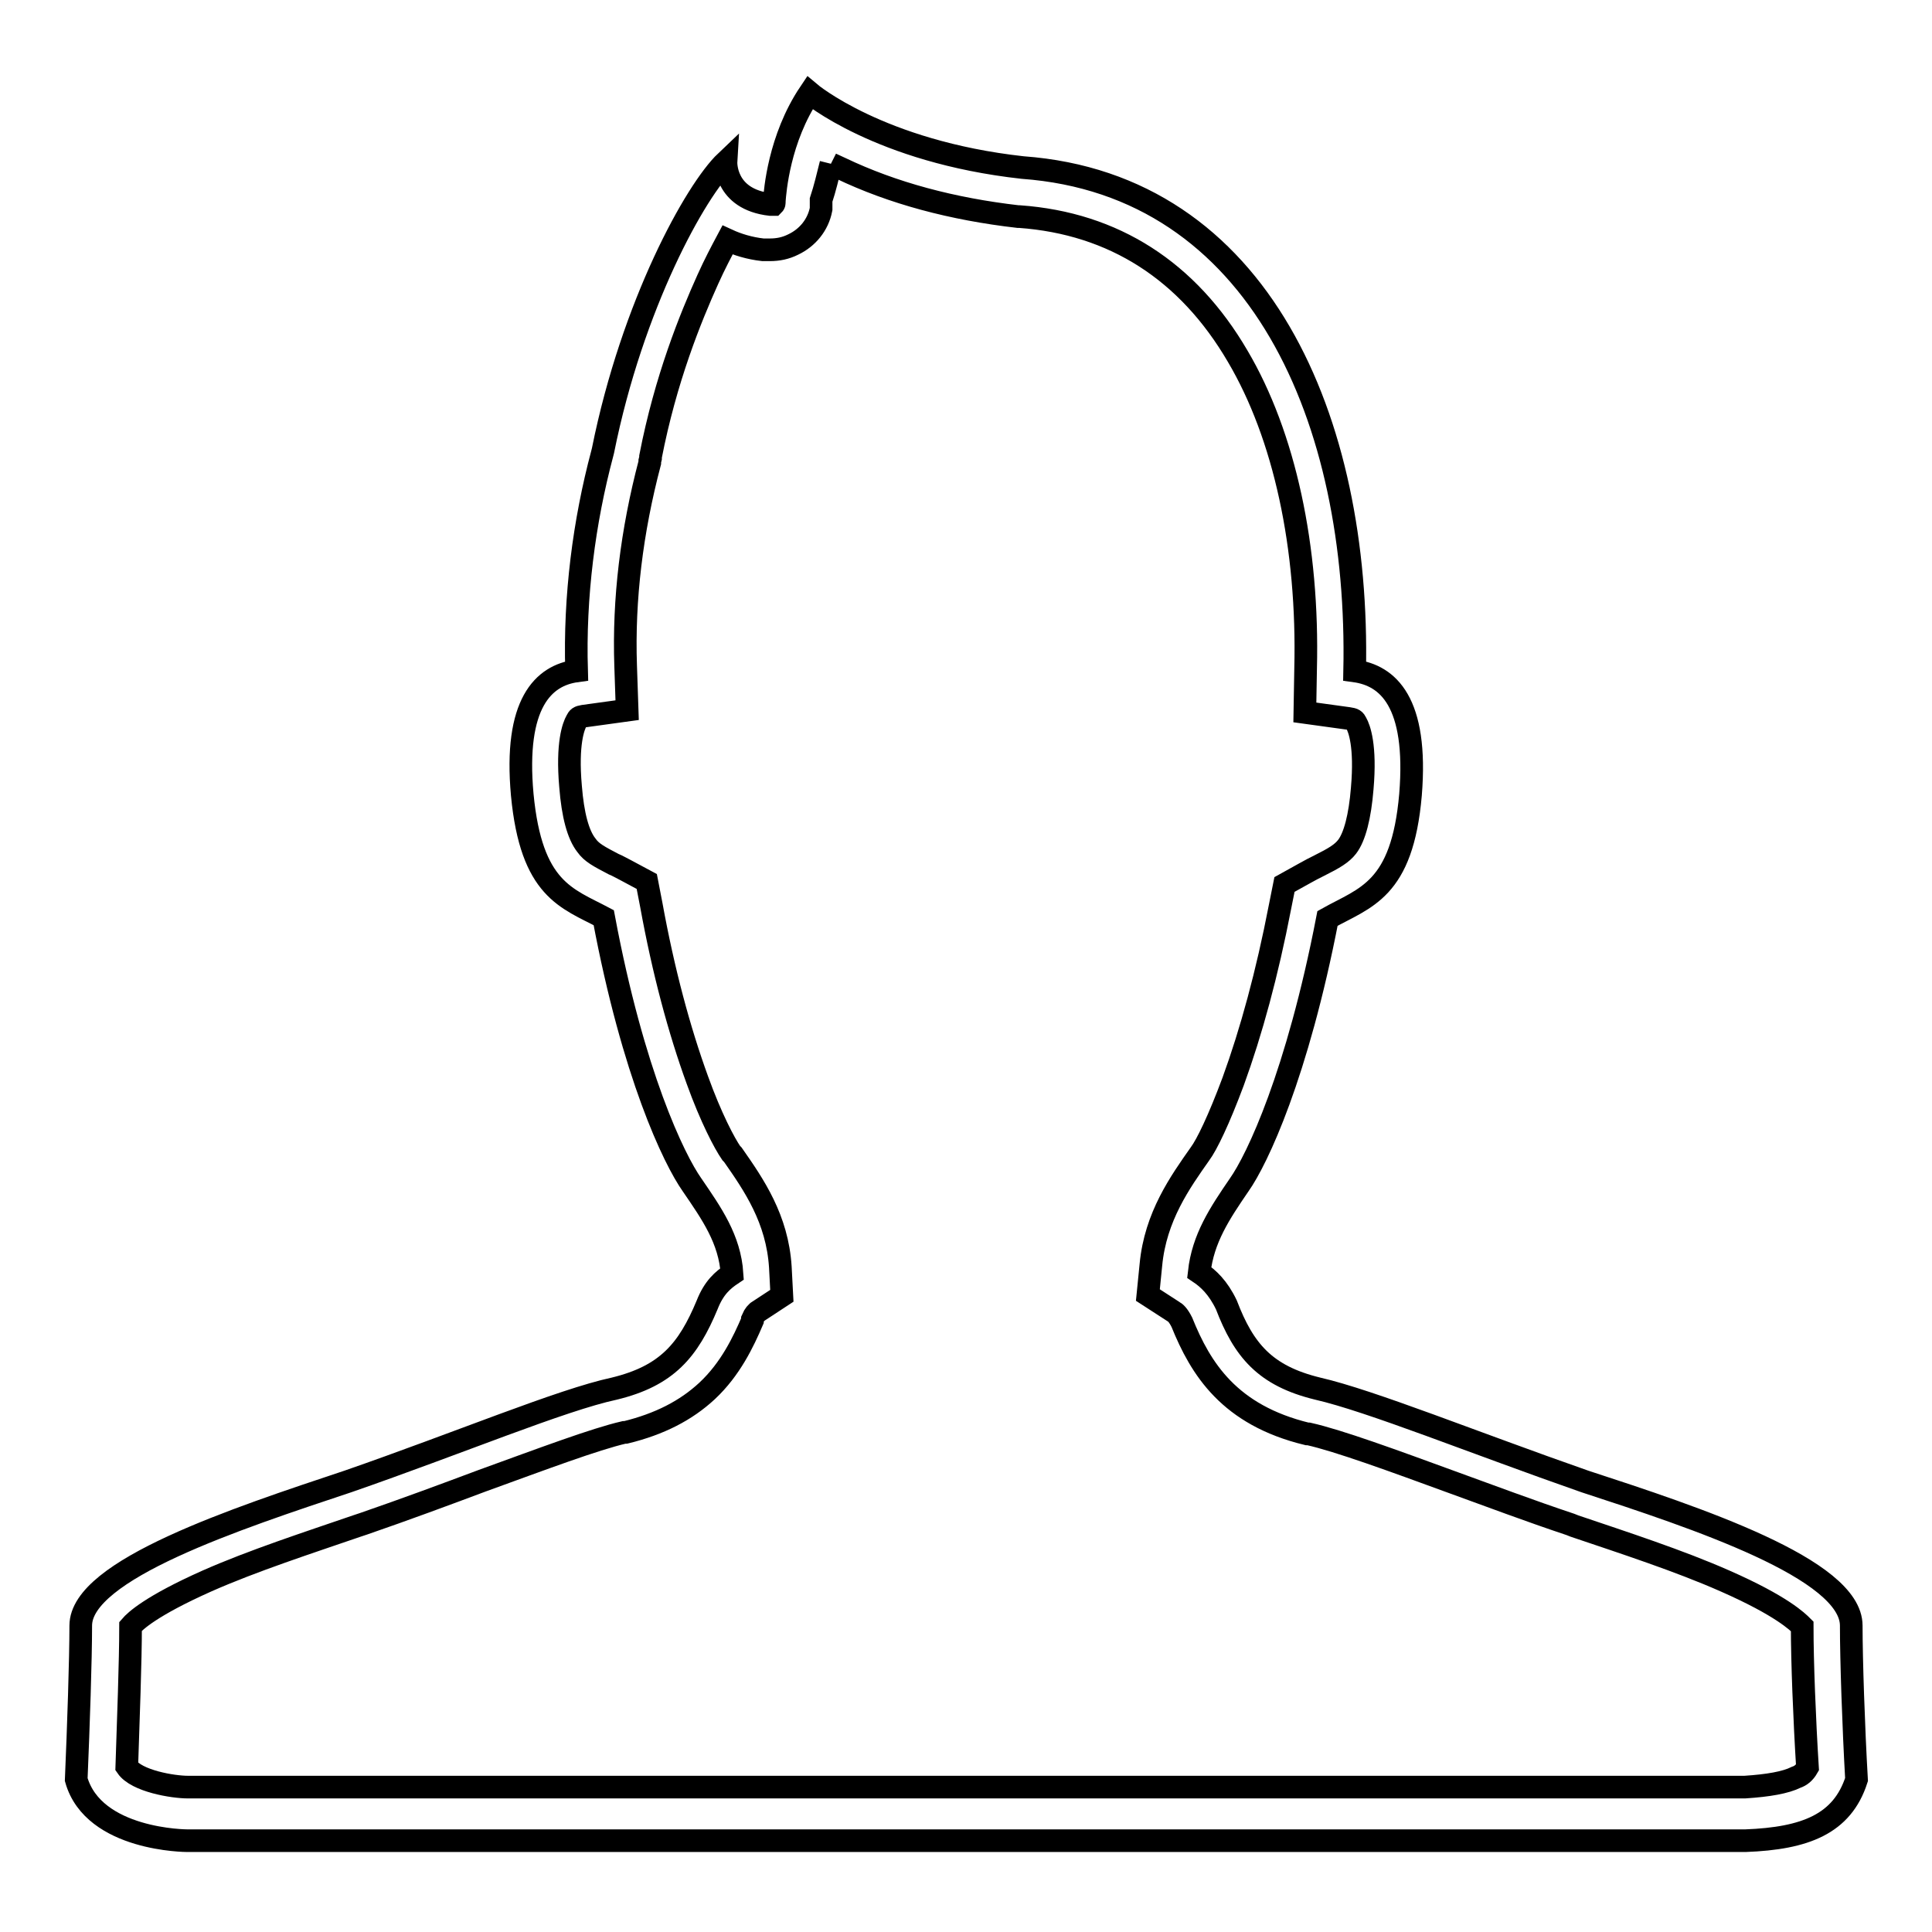 <?xml version="1.0" encoding="utf-8"?>
<!-- Svg Vector Icons : http://www.onlinewebfonts.com/icon -->
<!DOCTYPE svg PUBLIC "-//W3C//DTD SVG 1.1//EN" "http://www.w3.org/Graphics/SVG/1.1/DTD/svg11.dtd">
<svg version="1.1" xmlns="http://www.w3.org/2000/svg" xmlns:xlink="http://www.w3.org/1999/xlink" x="0px" y="0px" viewBox="0 0 256 256" enable-background="new 0 0 256 256" xml:space="preserve">
<g><g><path stroke-width="3" fill-opacity="0" stroke="#000000"  d="M110.1,21.7c0.4,0.2,0.9,0.4,1.3,0.6c6.9,3.3,14.8,5.4,23.5,6.4l0.1,0h0.1c12.5,0.9,22.3,7.2,28.9,18.5c6.2,10.5,9.4,25.3,9,41.4l-0.1,5.8l5.8,0.8c0.7,0.1,0.8,0.2,1,0.6c0.4,0.7,1.3,3,0.8,8.7l0,0l0,0c-0.3,3.7-1,6.4-2,7.7c-0.7,0.9-1.7,1.5-3.7,2.5c-0.6,0.3-1.2,0.6-1.9,1l-2.7,1.5l-0.6,3c-1.7,8.8-3.8,16.5-6.2,23.1c-1.9,5.1-3.5,8.4-4.4,9.6c-2.6,3.7-5.9,8.3-6.5,14.7l-0.4,4l3.4,2.2c0.2,0.1,0.6,0.4,1.1,1.4c2.5,6.2,6.3,12.3,16.6,14.8l0.1,0l0.1,0c4,0.9,11.1,3.5,19.3,6.5c4.7,1.7,10,3.7,15.4,5.5h0h0l0.5,0.2c6.5,2.2,13.9,4.6,20,7.3c7.5,3.3,9.6,5.4,10.2,6c0,4.6,0.3,12.3,0.7,18.7c-0.4,0.7-0.9,1.1-1.5,1.3c-1.4,0.7-3.7,1.1-6.8,1.3H24.9c-2,0-6.8-0.8-8.1-2.7c0.2-6.1,0.5-14,0.5-18.6c0.6-0.7,2.7-2.7,10.1-6c6.1-2.7,13.5-5.1,19.9-7.3l0.9-0.3h0h0c5.5-1.9,10.9-3.9,15.7-5.7c8-2.9,14.9-5.5,18.8-6.4l0.1,0l0.1,0c4.5-1.1,8-2.9,10.8-5.5c3.1-2.9,4.8-6.5,6-9.3l0-0.1l0-0.1c0.3-0.7,0.5-0.8,0.7-1l3.2-2.1l-0.2-3.8c-0.4-6.4-3.5-10.9-6.3-14.9l-0.2-0.2l0,0l0,0c-0.9-1.3-2.7-4.7-4.5-9.7c-2.4-6.6-4.5-14.4-6.1-23.2l-0.6-3.1l-2.8-1.5c-0.6-0.3-1.1-0.6-1.6-0.8c-1.9-1-2.9-1.5-3.6-2.5c-1.1-1.4-1.8-4-2.1-7.8c-0.5-5.7,0.4-8,0.8-8.7c0.2-0.4,0.3-0.5,0.9-0.6l5.8-0.8l-0.2-5.9c-0.3-8.8,0.8-17.8,3.2-26.9l0-0.1l0-0.1l0.1-0.4l0-0.1l0-0.1c2-10.3,5.3-18.4,7.6-23.5c0.9-2,1.8-3.7,2.6-5.2c1.3,0.6,2.9,1.1,4.7,1.3h0h0c0.3,0,0.6,0,0.9,0c1.1,0,2.1-0.2,3.1-0.7c1.9-0.9,3.3-2.6,3.7-4.7l0-0.3l0-0.4c0-0.1,0-0.3,0-0.5C109.3,25,109.7,23.3,110.1,21.7 M107.3,12.3c-4.1,6.1-4.6,13.1-4.7,14.3l0,0.2c0,0.1,0,0.2-0.1,0.3c0,0-0.1,0-0.2,0c0,0-0.1,0-0.2,0c-6.2-0.7-5.9-5.7-5.9-5.7c-4,3.8-12.4,18.9-16.3,38.3l-0.1,0.4c-2.4,9-3.7,18.9-3.4,28.8c-4.4,0.6-8.3,4.3-7.2,16.4c1.2,12.6,5.9,13.7,10.8,16.3c3.9,20.8,9.3,32,11.7,35.4c2.6,3.8,5,7.2,5.3,11.8c-1.2,0.8-2.4,1.8-3.3,4.1c-2.5,6-5.3,9.4-12.3,11.1c-7,1.5-20.6,7.2-35.3,12.3c-14.7,4.9-35.4,11.7-35.4,19.1c0,4.5-0.3,13.3-0.6,20.4c2.3,8.1,14.7,8.1,14.7,8.1h206.5c7.9-0.3,12.8-2.2,14.7-8.1c-0.4-7-0.7-15.9-0.7-20.4c0-7.5-20.6-14.3-35.3-19.1c-14.6-5.1-28.4-10.7-35.4-12.3c-7-1.7-9.8-5.1-12.1-11.1c-1.1-2.3-2.4-3.5-3.6-4.3c0.5-4.5,2.7-7.8,5.3-11.6c2.4-3.4,7.7-14.6,11.7-35.3c5-2.8,9.9-3.7,11-16.4c1-12.3-3-15.8-7.4-16.4c0.7-33.1-12.5-64.4-44-66.7C116.5,20.1,107.3,12.3,107.3,12.3L107.3,12.3z"/></g></g>
</svg>